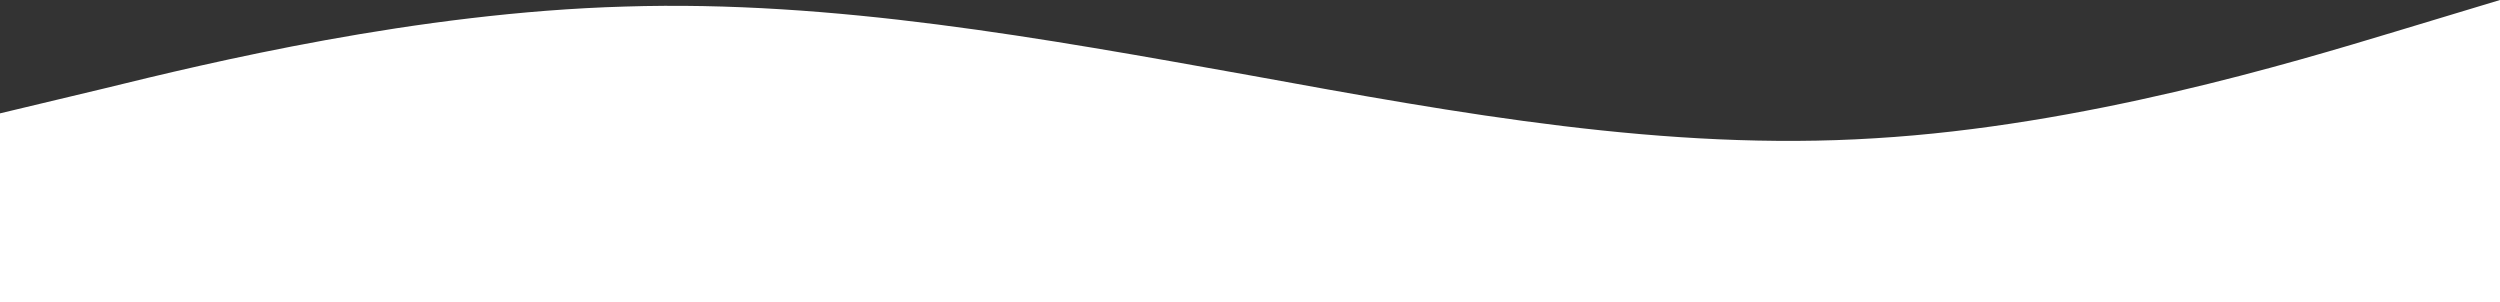 <?xml version="1.0" encoding="UTF-8"?> <svg xmlns="http://www.w3.org/2000/svg" width="1920" height="232" viewBox="0 0 1920 232" fill="none"><rect x="0" y="0" width="1920" height="232" fill="#333333" stroke="none"/> <path fill-rule="evenodd" clip-rule="evenodd" d="M0 87.063L80 67.939C160 48.312 320 9.562 480 5.033C640 0 800 29.189 960 57.874C1120 87.063 1280 116.252 1440 106.187C1600 96.625 1760 48.312 1840 24.156L1920 0V232H1840C1760 232 1600 232 1440 232C1280 232 1120 232 960 232C800 232 640 232 480 232C320 232 160 232 80 232H0V87.063Z" fill="white"></path> </svg> 